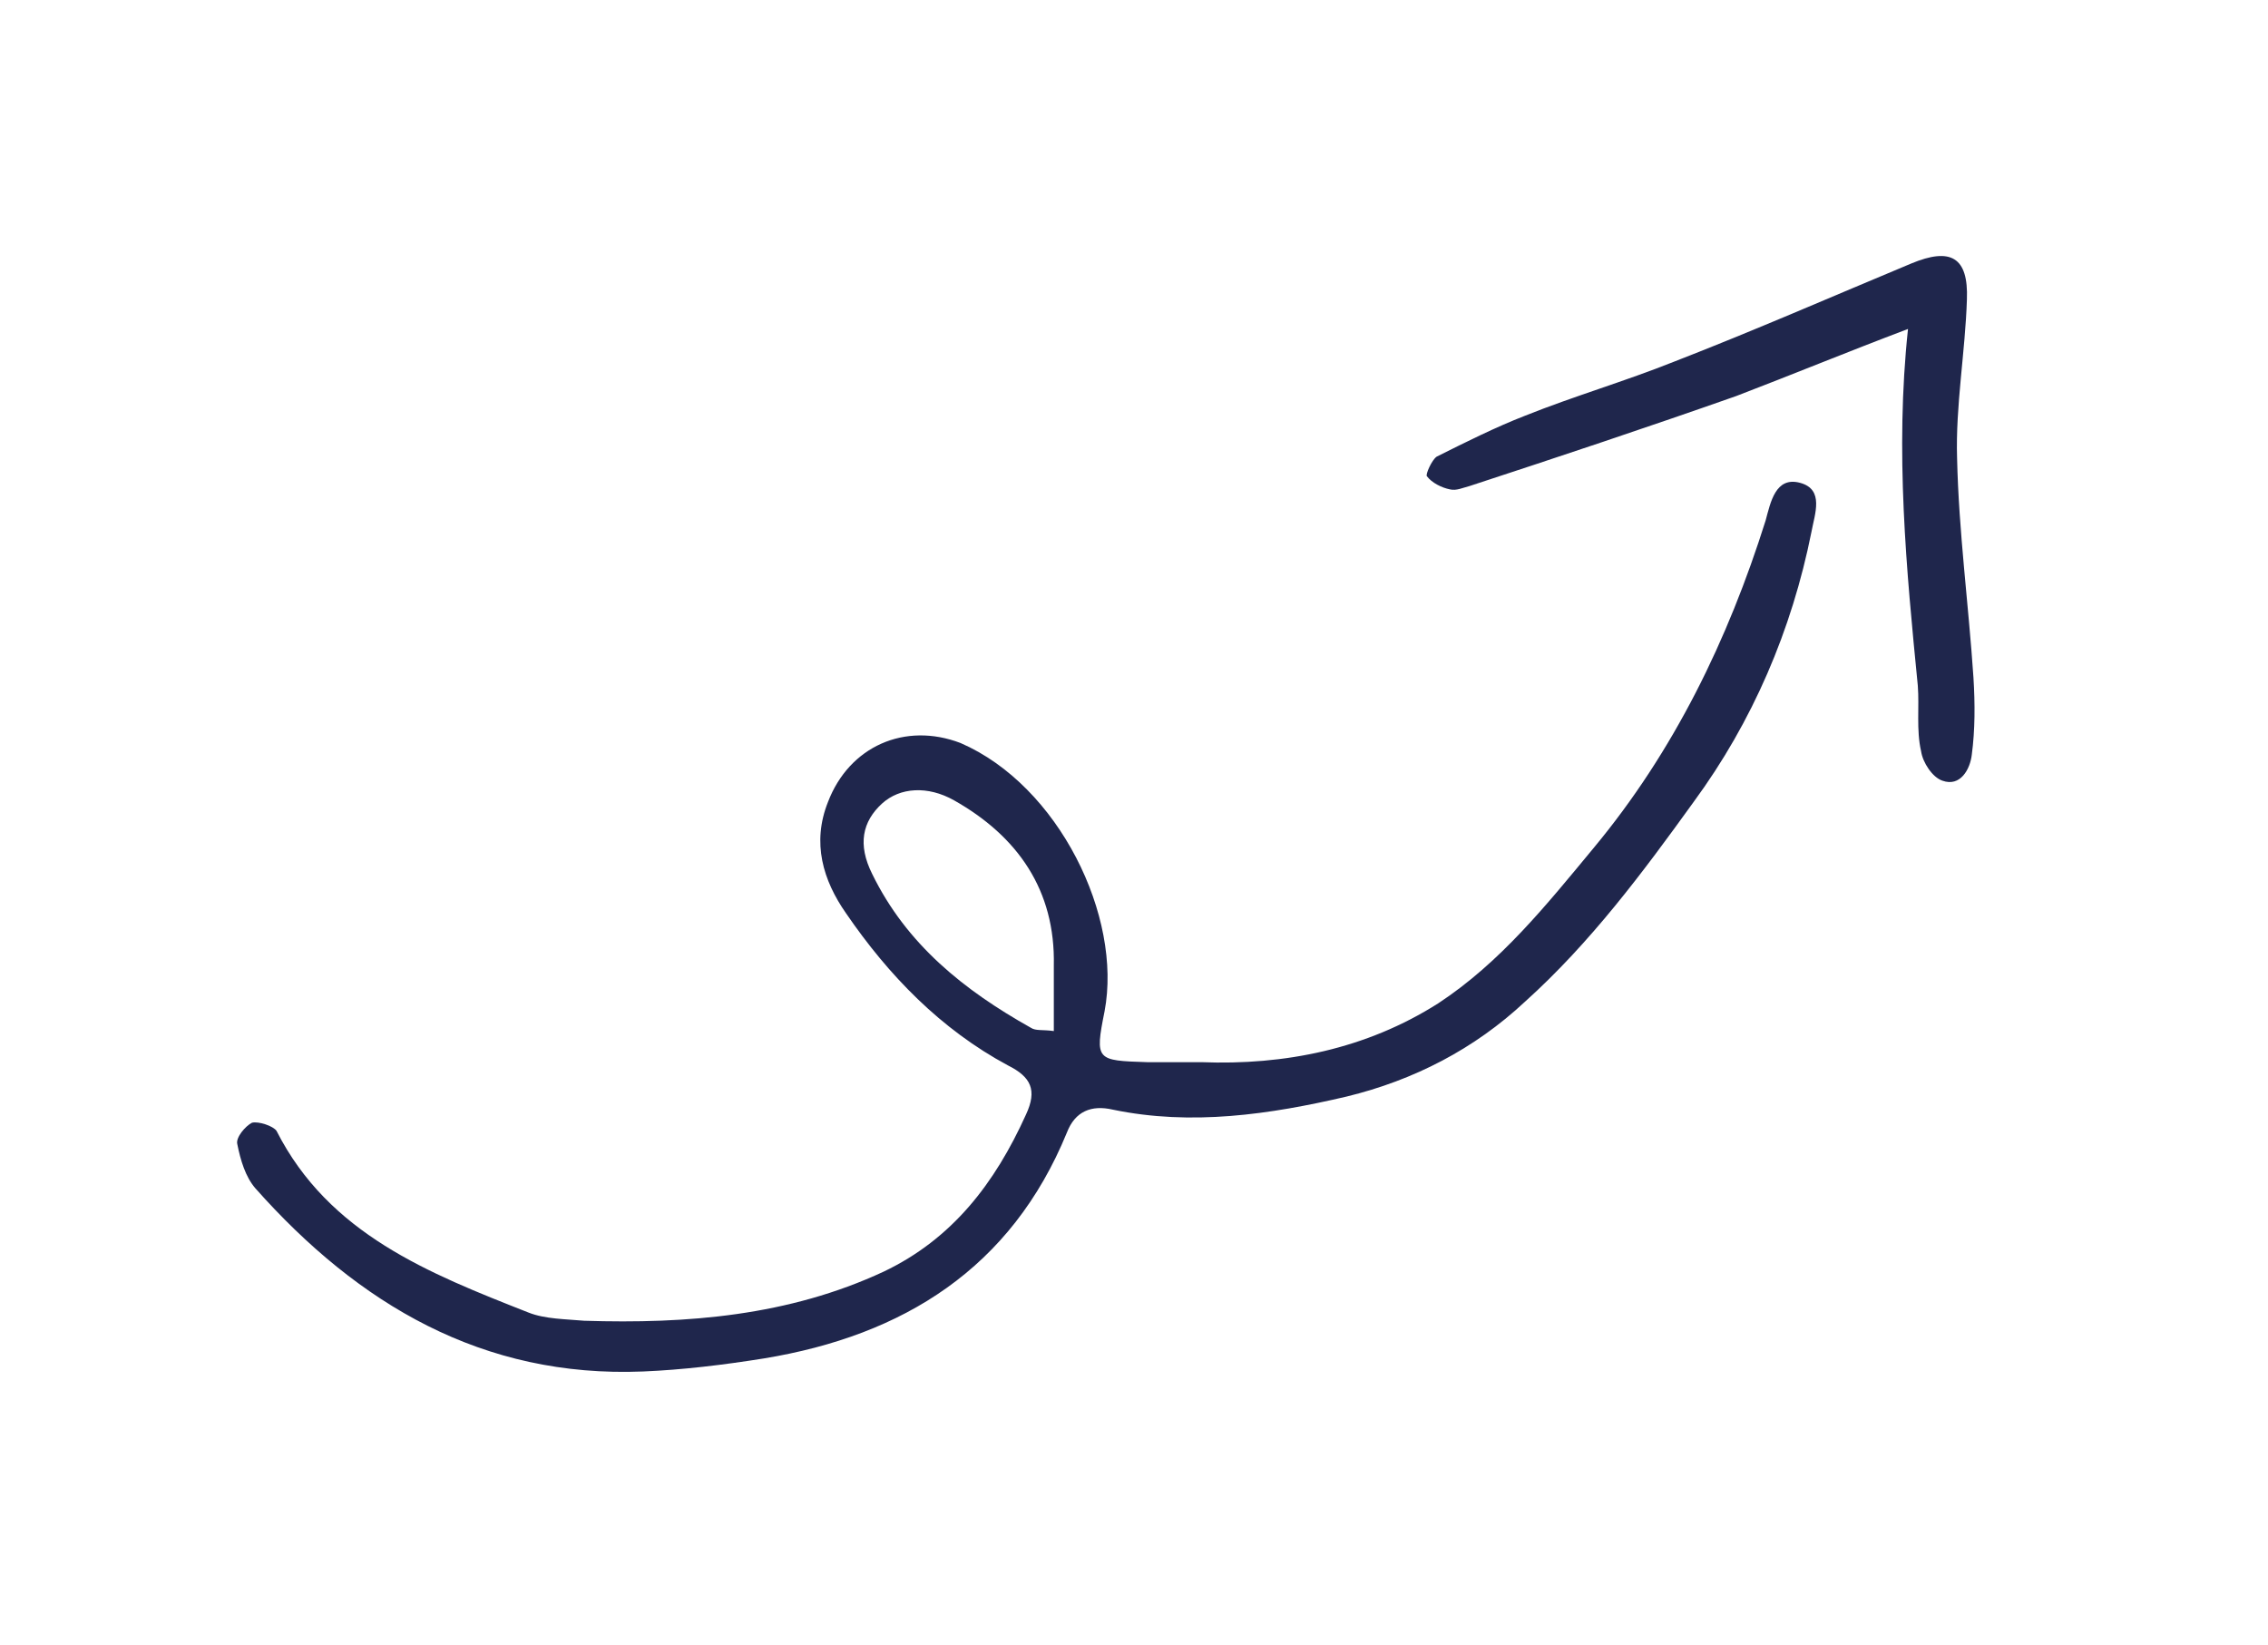 <?xml version="1.0" encoding="utf-8"?>
<!-- Generator: Adobe Illustrator 26.0.1, SVG Export Plug-In . SVG Version: 6.00 Build 0)  -->
<svg version="1.1" id="Ebene_1" xmlns="http://www.w3.org/2000/svg" xmlns:xlink="http://www.w3.org/1999/xlink" x="0px" y="0px"
	 viewBox="0 0 138.6 100.5" style="enable-background:new 0 0 138.6 100.5;" xml:space="preserve">
<style type="text/css">
	.st0{fill:#1F264C;}
</style>
<g>
	<path class="st0" d="M73.4,64.9c5.1,0.2,10.1-0.8,14.5-3.6c3.8-2.5,6.6-6,9.5-9.5c4.9-5.9,8.2-12.7,10.5-20
		c0.3-1.1,0.6-2.7,2.1-2.3c1.5,0.4,0.9,1.9,0.7,3c-1.2,6-3.6,11.6-7.2,16.5c-3.1,4.3-6.3,8.6-10.3,12.2c-3.1,2.9-6.8,4.8-10.9,5.8
		c-4.7,1.1-9.5,1.8-14.3,0.8c-1.3-0.3-2.3,0.1-2.8,1.4c-3.4,8.3-10,12.4-18.5,13.8c-2.5,0.4-5,0.7-7.4,0.8
		c-9.8,0.4-17.4-4.1-23.7-11.2c-0.6-0.7-0.9-1.7-1.1-2.7c-0.1-0.4,0.5-1.1,0.9-1.3c0.4-0.1,1.3,0.2,1.5,0.5
		c3.2,6.3,9.3,8.7,15.4,11.1c1,0.4,2.3,0.4,3.4,0.5c6.3,0.2,12.5-0.3,18.3-3c4.2-2,6.8-5.4,8.7-9.6c0.7-1.5,0.3-2.3-1.1-3
		c-4.1-2.2-7.3-5.5-9.9-9.3c-1.4-2-2.1-4.3-1.1-6.8c1.3-3.4,4.7-4.9,8.1-3.6C64.7,48,68.6,56,67.5,61.8c-0.6,3-0.5,3,2.6,3.1
		C71.2,64.9,72.2,64.9,73.4,64.9z M64.4,63c0-1.4,0-2.7,0-4c0.1-4.6-2.2-7.9-6.1-10.1c-1.6-0.9-3.3-0.8-4.4,0.2
		c-1.2,1.1-1.5,2.5-0.6,4.3c2.1,4.3,5.6,7.1,9.7,9.4C63.3,63,63.7,62.9,64.4,63z"/>
	<path class="st0" d="M116.6,20.1c-3.7,1.4-7.1,2.8-10.5,4.1c-5.4,1.9-10.8,3.7-16.3,5.5c-0.4,0.1-0.8,0.3-1.2,0.2
		c-0.5-0.1-1.1-0.4-1.4-0.8c-0.1-0.1,0.3-1,0.6-1.2c1.8-0.9,3.6-1.8,5.4-2.5c3-1.2,6.1-2.1,9.1-3.3c4.9-1.9,9.7-4,14.5-6
		c2.4-1,3.5-0.4,3.4,2.2c-0.1,3.2-0.7,6.5-0.6,9.7c0.1,4.5,0.7,8.9,1,13.4c0.1,1.6,0.1,3.2-0.1,4.7c-0.1,0.9-0.7,2-1.8,1.6
		c-0.6-0.2-1.2-1.1-1.3-1.8c-0.3-1.3-0.1-2.7-0.2-4C116.5,34.8,115.8,27.6,116.6,20.1z"/>
</g>
</svg>
